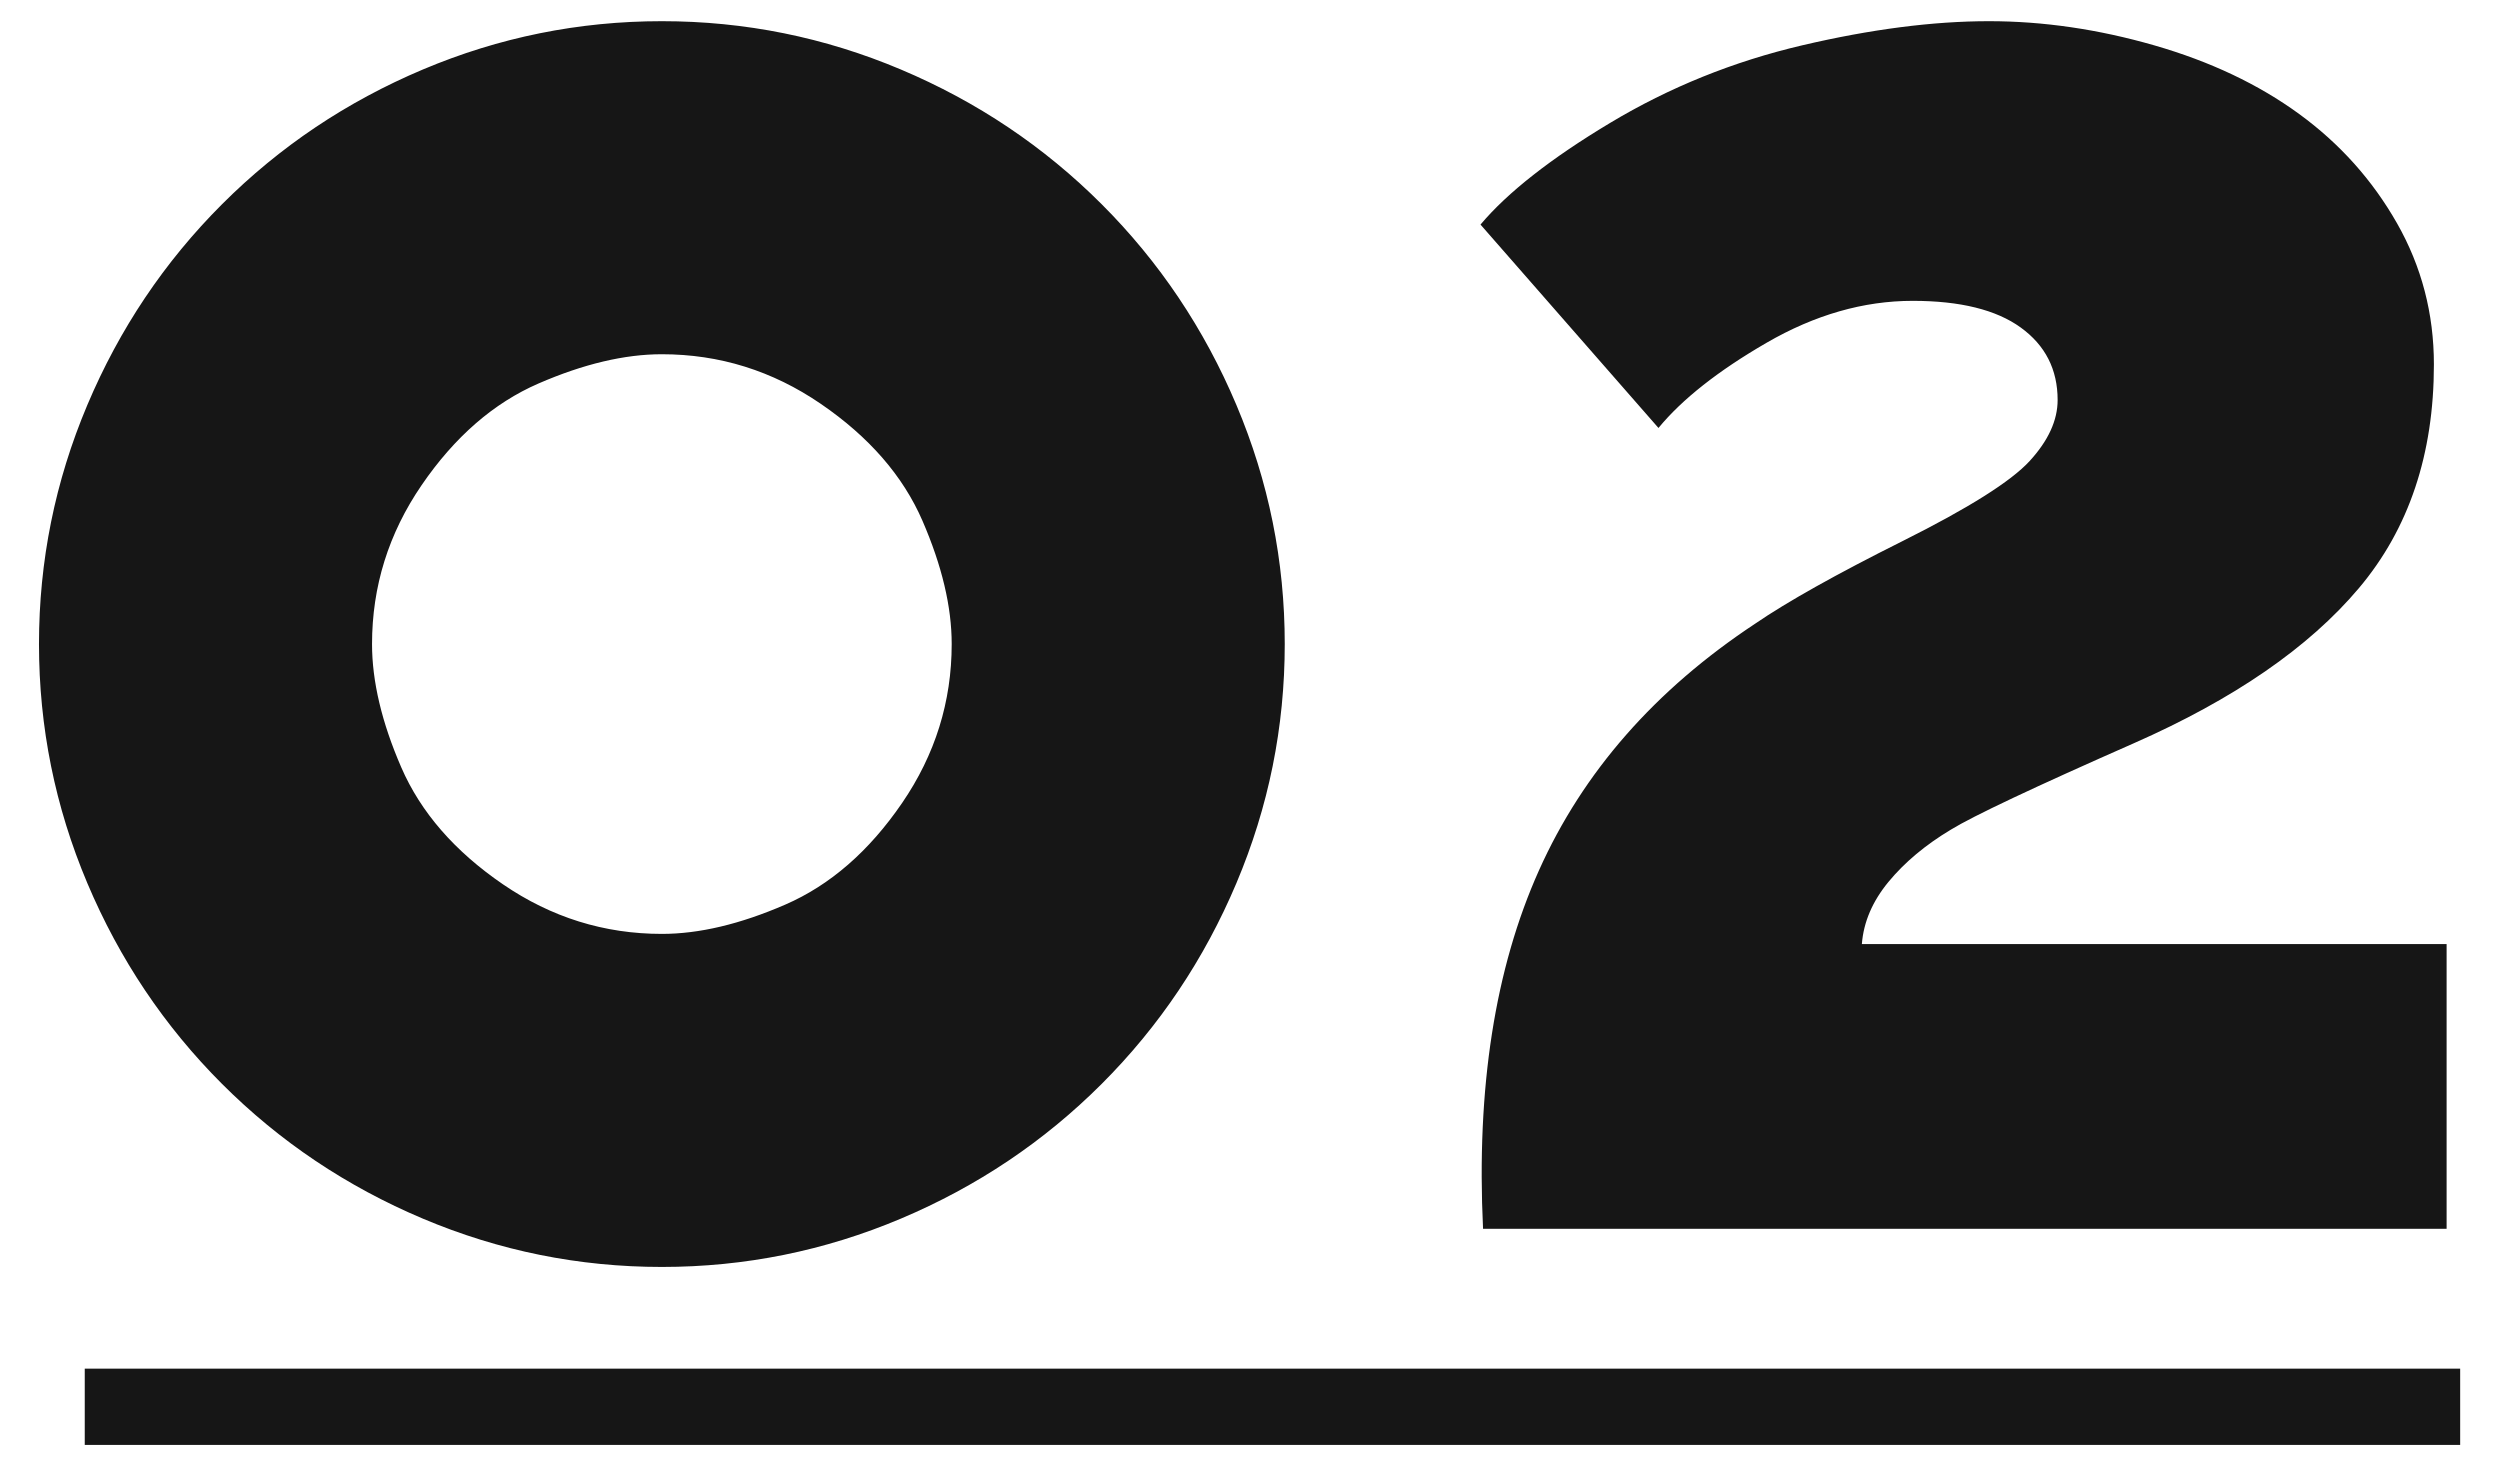 <?xml version="1.0" encoding="UTF-8"?>
<svg width="59px" height="35px" viewBox="0 0 59 35" version="1.1" xmlns="http://www.w3.org/2000/svg" xmlns:xlink="http://www.w3.org/1999/xlink">
    <title>02</title>
    <g id="NUDRA" stroke="none" stroke-width="1" fill="none" fill-rule="evenodd">
        <g id="nudra_ziele_maßnahmen" transform="translate(-740, -1273)" fill="#161616" fill-rule="nonzero">
            <g id="02" transform="translate(740, 1273.5)">
                <path d="M15.62,29.4 C17.58,29.4 19.46,29.02 21.26,28.26 C23.06,27.5 24.64,26.44 26,25.08 C27.36,23.72 28.42,22.14 29.18,20.34 C29.94,18.54 30.32,16.66 30.32,14.7 C30.32,12.74 29.94,10.86 29.18,9.06 C28.42,7.26 27.36,5.68 26,4.32 C24.64,2.96 23.06,1.9 21.26,1.14 C19.46,0.38 17.58,0 15.62,0 C13.66,0 11.78,0.38 9.98,1.14 C8.18,1.9 6.6,2.96 5.24,4.32 C3.88,5.68 2.82,7.26 2.06,9.06 C1.3,10.86 0.92,12.74 0.92,14.7 C0.92,16.66 1.3,18.54 2.06,20.34 C2.82,22.14 3.88,23.72 5.24,25.08 C6.6,26.44 8.18,27.5 9.98,28.26 C11.78,29.02 13.66,29.4 15.62,29.4 Z M15.62,21.54 C14.26,21.54 13.01,21.15 11.87,20.37 C10.73,19.59 9.93,18.67 9.47,17.61 C9.01,16.55 8.78,15.58 8.78,14.7 C8.78,13.34 9.17,12.09 9.95,10.95 C10.73,9.81 11.65,9.01 12.71,8.55 C13.77,8.09 14.74,7.86 15.62,7.86 C16.98,7.86 18.23,8.25 19.37,9.03 C20.51,9.81 21.31,10.73 21.77,11.79 C22.23,12.85 22.46,13.82 22.46,14.7 C22.46,16.06 22.07,17.31 21.29,18.45 C20.51,19.59 19.59,20.39 18.53,20.85 C17.47,21.31 16.5,21.54 15.62,21.54 Z M57.74,28.5 L57.74,21.78 L43.94,21.78 C43.98,21.26 44.19,20.77 44.57,20.31 C44.95,19.85 45.44,19.44 46.04,19.08 C46.56,18.76 48,18.08 50.36,17.04 C52.72,16 54.49,14.78 55.67,13.38 C56.85,11.98 57.44,10.22 57.44,8.1 C57.44,6.9 57.15,5.79 56.57,4.77 C55.99,3.75 55.22,2.89 54.26,2.19 C53.3,1.49 52.16,0.95 50.84,0.57 C49.52,0.19 48.22,0 46.94,0 C45.62,0 44.15,0.19 42.53,0.57 C40.91,0.95 39.4,1.56 38,2.4 C36.6,3.24 35.58,4.04 34.94,4.8 L34.94,4.8 L39.14,9.6 C39.7,8.92 40.55,8.25 41.69,7.59 C42.83,6.93 43.98,6.6 45.14,6.6 C46.26,6.6 47.11,6.81 47.69,7.23 C48.27,7.65 48.56,8.22 48.56,8.94 C48.56,9.42 48.34,9.9 47.9,10.38 C47.46,10.86 46.46,11.49 44.9,12.27 C43.34,13.05 42.18,13.7 41.42,14.22 C39.06,15.78 37.36,17.72 36.32,20.04 C35.28,22.36 34.84,25.18 35,28.5 L35,28.5 L57.74,28.5 Z"></path>
                <polygon id="Decoration" points="2 31.8 2 33.6 58.06 33.6 58.06 31.8"></polygon>
            </g>
        </g>
    </g>
</svg>